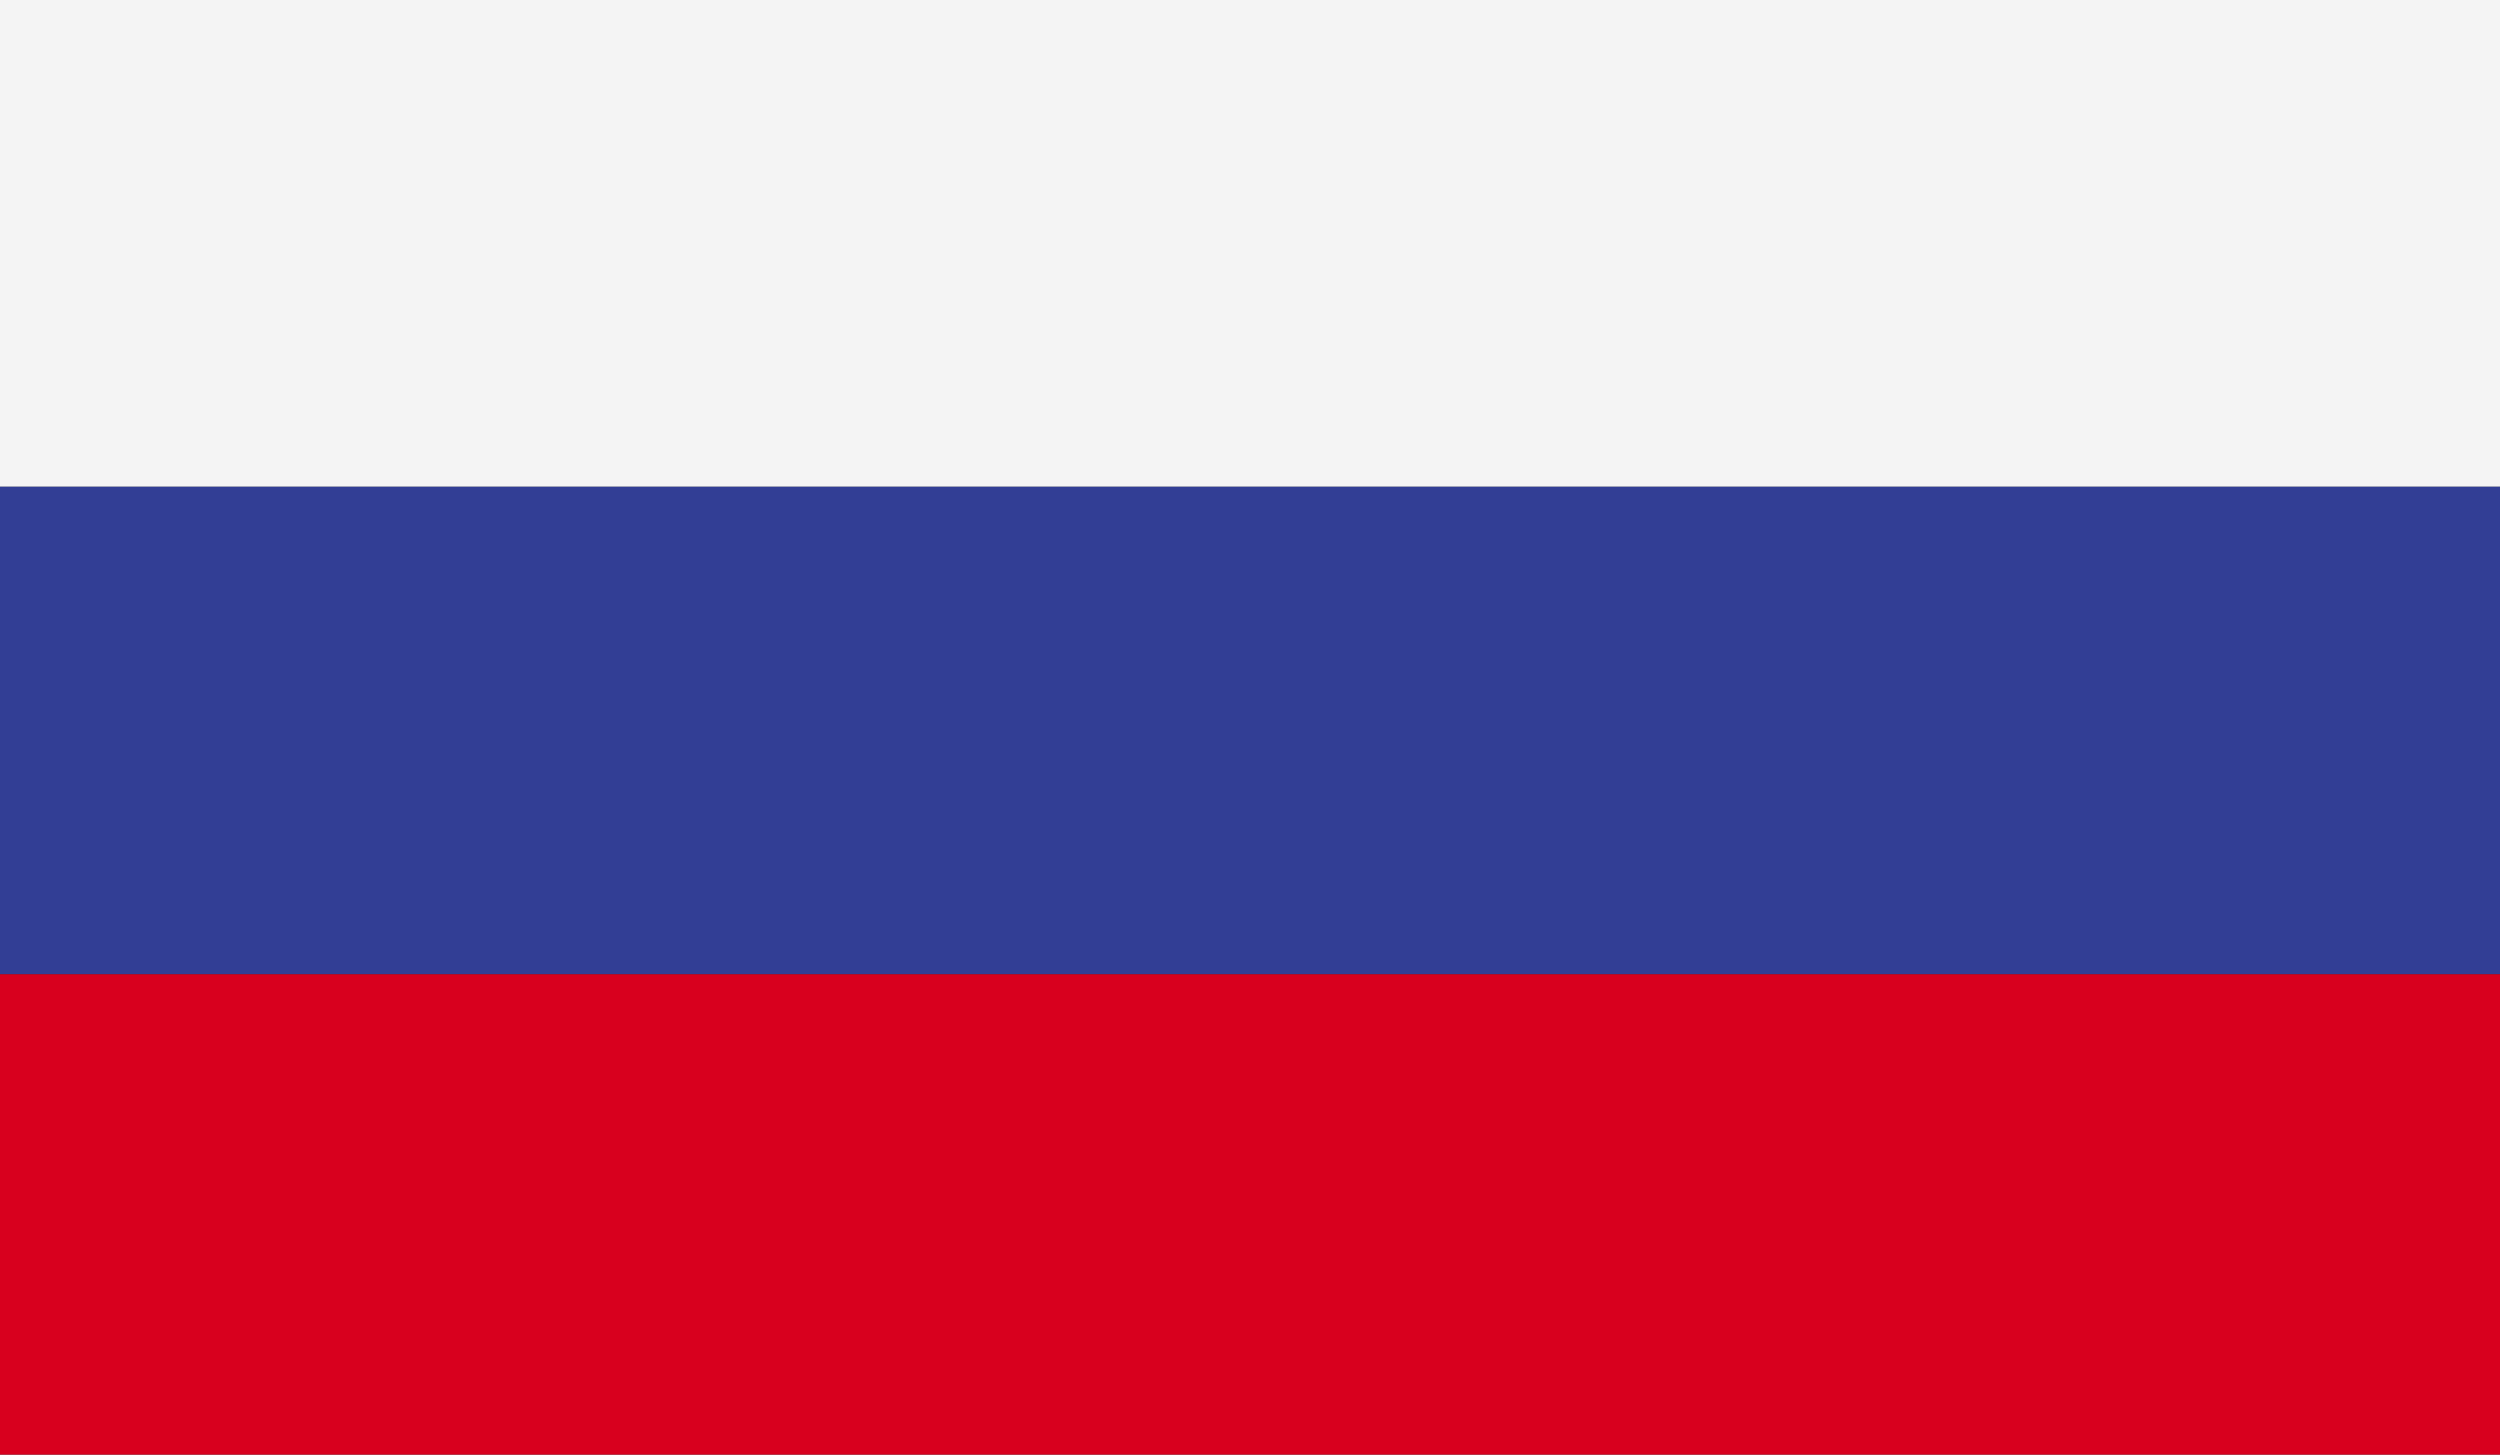 <svg id="Layer_1" data-name="Layer 1" xmlns="http://www.w3.org/2000/svg" xmlns:xlink="http://www.w3.org/1999/xlink" width="20" height="11.637" viewBox="0 0 20 11.637">
  <rect x="0" y="0" width="20" height="11.637" fill="#333333" stroke="none"/>
  <defs>
    <style>
      .cls-1 {
        fill: none;
      }

      .cls-2 {
        clip-path: url(#clip-path);
      }

      .cls-3 {
        fill: #f4f4f4;
      }

      .cls-4 {
        fill: #323e95;
      }

      .cls-5 {
        fill: #d8001e;
      }
    </style>
    <clipPath id="clip-path">
      <rect class="cls-1" y="-0.003" width="20" height="11.642"/>
    </clipPath>
  </defs>
  <title> </title>
  <g class="cls-2">
    <rect class="cls-3" y="-0.003" width="20" height="3.897"/>
    <rect class="cls-4" y="3.894" width="20" height="3.9"/>
    <rect class="cls-5" y="7.794" width="20" height="3.845"/>
  </g>
</svg>
